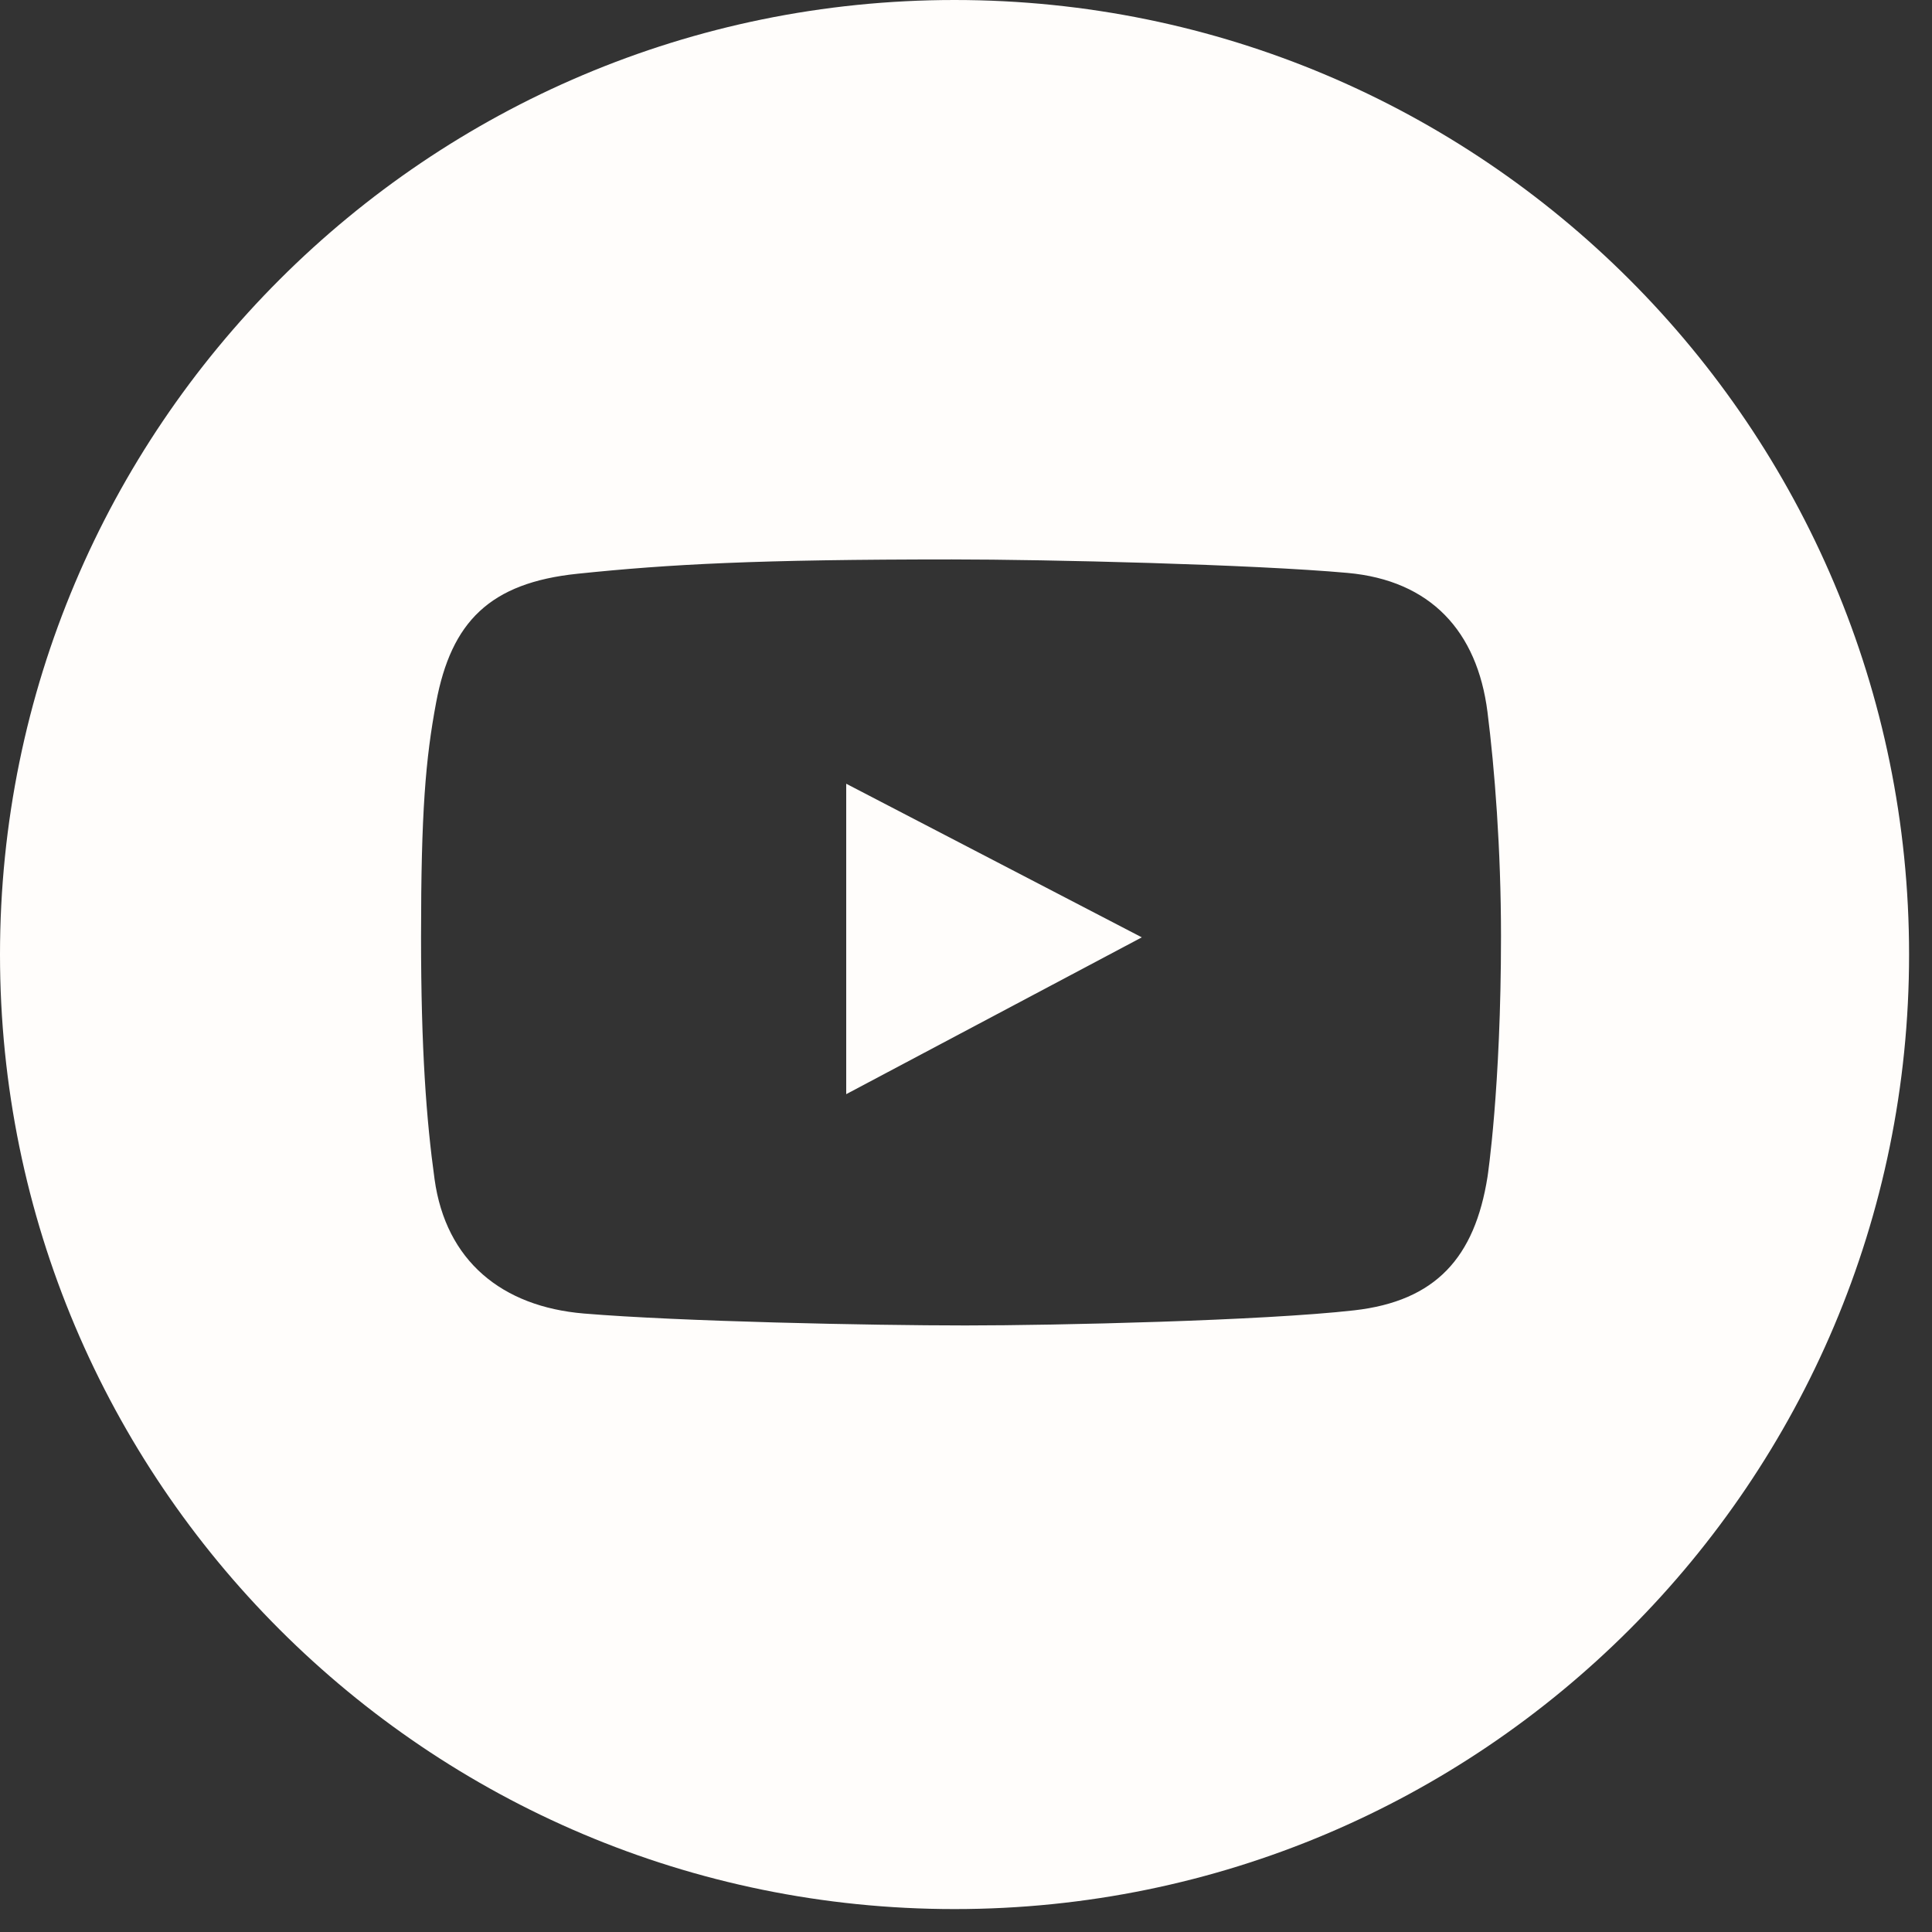 <?xml version="1.0" encoding="UTF-8"?> <svg xmlns="http://www.w3.org/2000/svg" width="59" height="59" viewBox="0 0 59 59" fill="none"><rect x="0" y="0" width="59" height="59" fill="#333333" stroke="none"/> <g clip-path="url(#clip0_2007_72)"> <path d="M25.842 33.414L34.869 28.625L25.842 23.934V33.414Z" fill="#FFFDFB"></path> <path d="M29.15 0C13.051 0 0 13.051 0 29.15C0 45.249 13.051 58.3 29.15 58.3C45.249 58.3 58.3 45.249 58.3 29.15C58.3 13.051 45.249 0 29.15 0ZM45.426 35.939C45.037 38.398 43.849 39.734 41.349 40.016C38.555 40.332 32.273 40.477 29.482 40.477C26.593 40.477 20.75 40.356 17.833 40.113C15.326 39.904 13.616 38.504 13.271 36.012C13.02 34.197 12.858 32.04 12.858 28.61C12.858 24.792 12.996 23.177 13.319 21.452C13.781 18.99 14.956 17.798 17.639 17.521C20.454 17.229 23.115 17.084 29.069 17.084C31.98 17.084 38.255 17.235 41.154 17.496C43.686 17.725 45.112 19.274 45.425 21.743C45.643 23.466 45.838 25.933 45.838 28.587C45.838 33.245 45.426 35.939 45.426 35.939Z" fill="#FFFDFB"></path> </g> <defs> <clipPath id="clip0_2007_72"> <rect width="58.3" height="58.3" fill="white"></rect> </clipPath> </defs> </svg> 